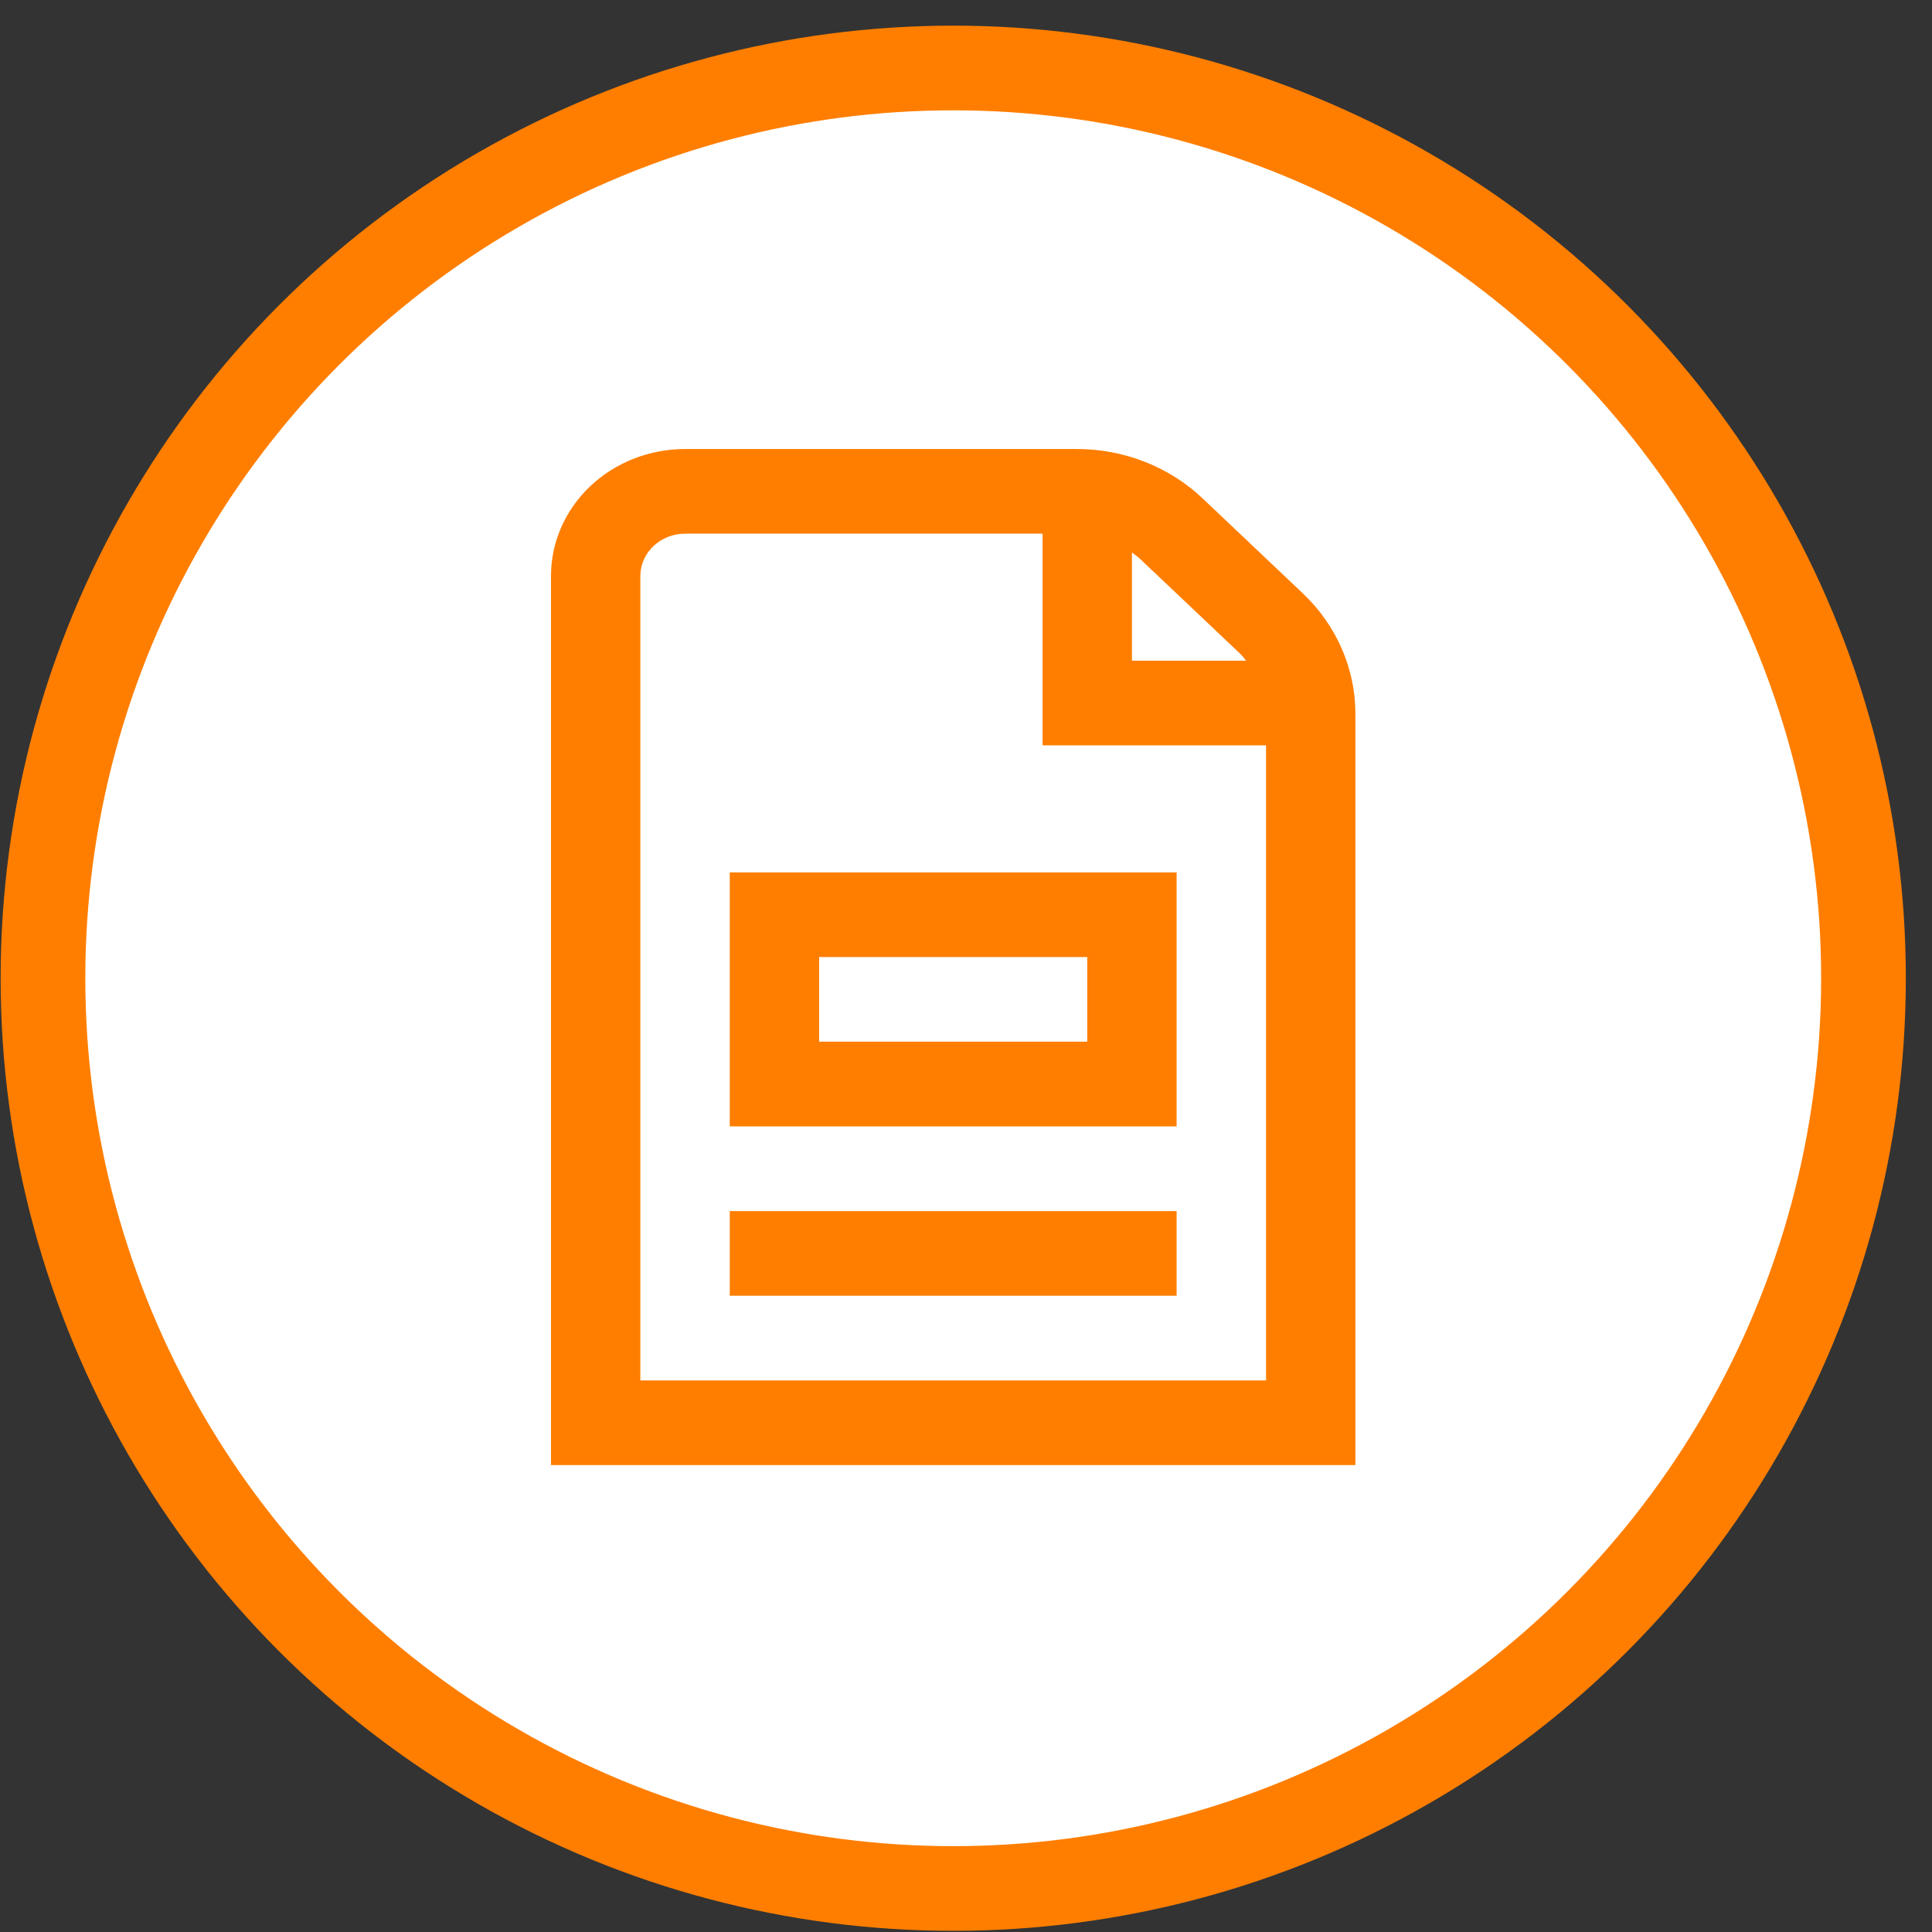 <svg width="54" height="54" viewBox="0 0 54 54" fill="none" xmlns="http://www.w3.org/2000/svg">
<rect x="0" y="0" width="54" height="54" fill="#333333" stroke="none"/>
<circle cx="26.643" cy="27.342" r="25.442" fill="white" stroke="#FF7E00" stroke-width="2.367"/>
<path d="M36.42 16.59L33.619 13.936C33.156 13.495 32.606 13.146 31.999 12.908C31.393 12.67 30.742 12.548 30.086 12.55H19.148C18.154 12.55 17.201 12.924 16.498 13.589C15.795 14.255 15.4 15.158 15.4 16.1V40.95H37.884V19.936C37.88 18.681 37.354 17.479 36.42 16.59ZM34.654 18.263C34.716 18.327 34.775 18.395 34.83 18.466H31.638V15.443C31.713 15.495 31.785 15.55 31.853 15.61L34.654 18.263ZM17.898 38.583V16.1C17.898 15.786 18.03 15.485 18.264 15.263C18.499 15.041 18.816 14.916 19.148 14.916H29.14V20.833H35.386V38.583H17.898ZM20.397 31.483H32.887V24.383H20.397V31.483ZM22.895 26.75H30.389V29.116H22.895V26.75ZM20.397 33.85H32.887V36.216H20.397V33.85Z" fill="#FF7E00"/>
</svg>
